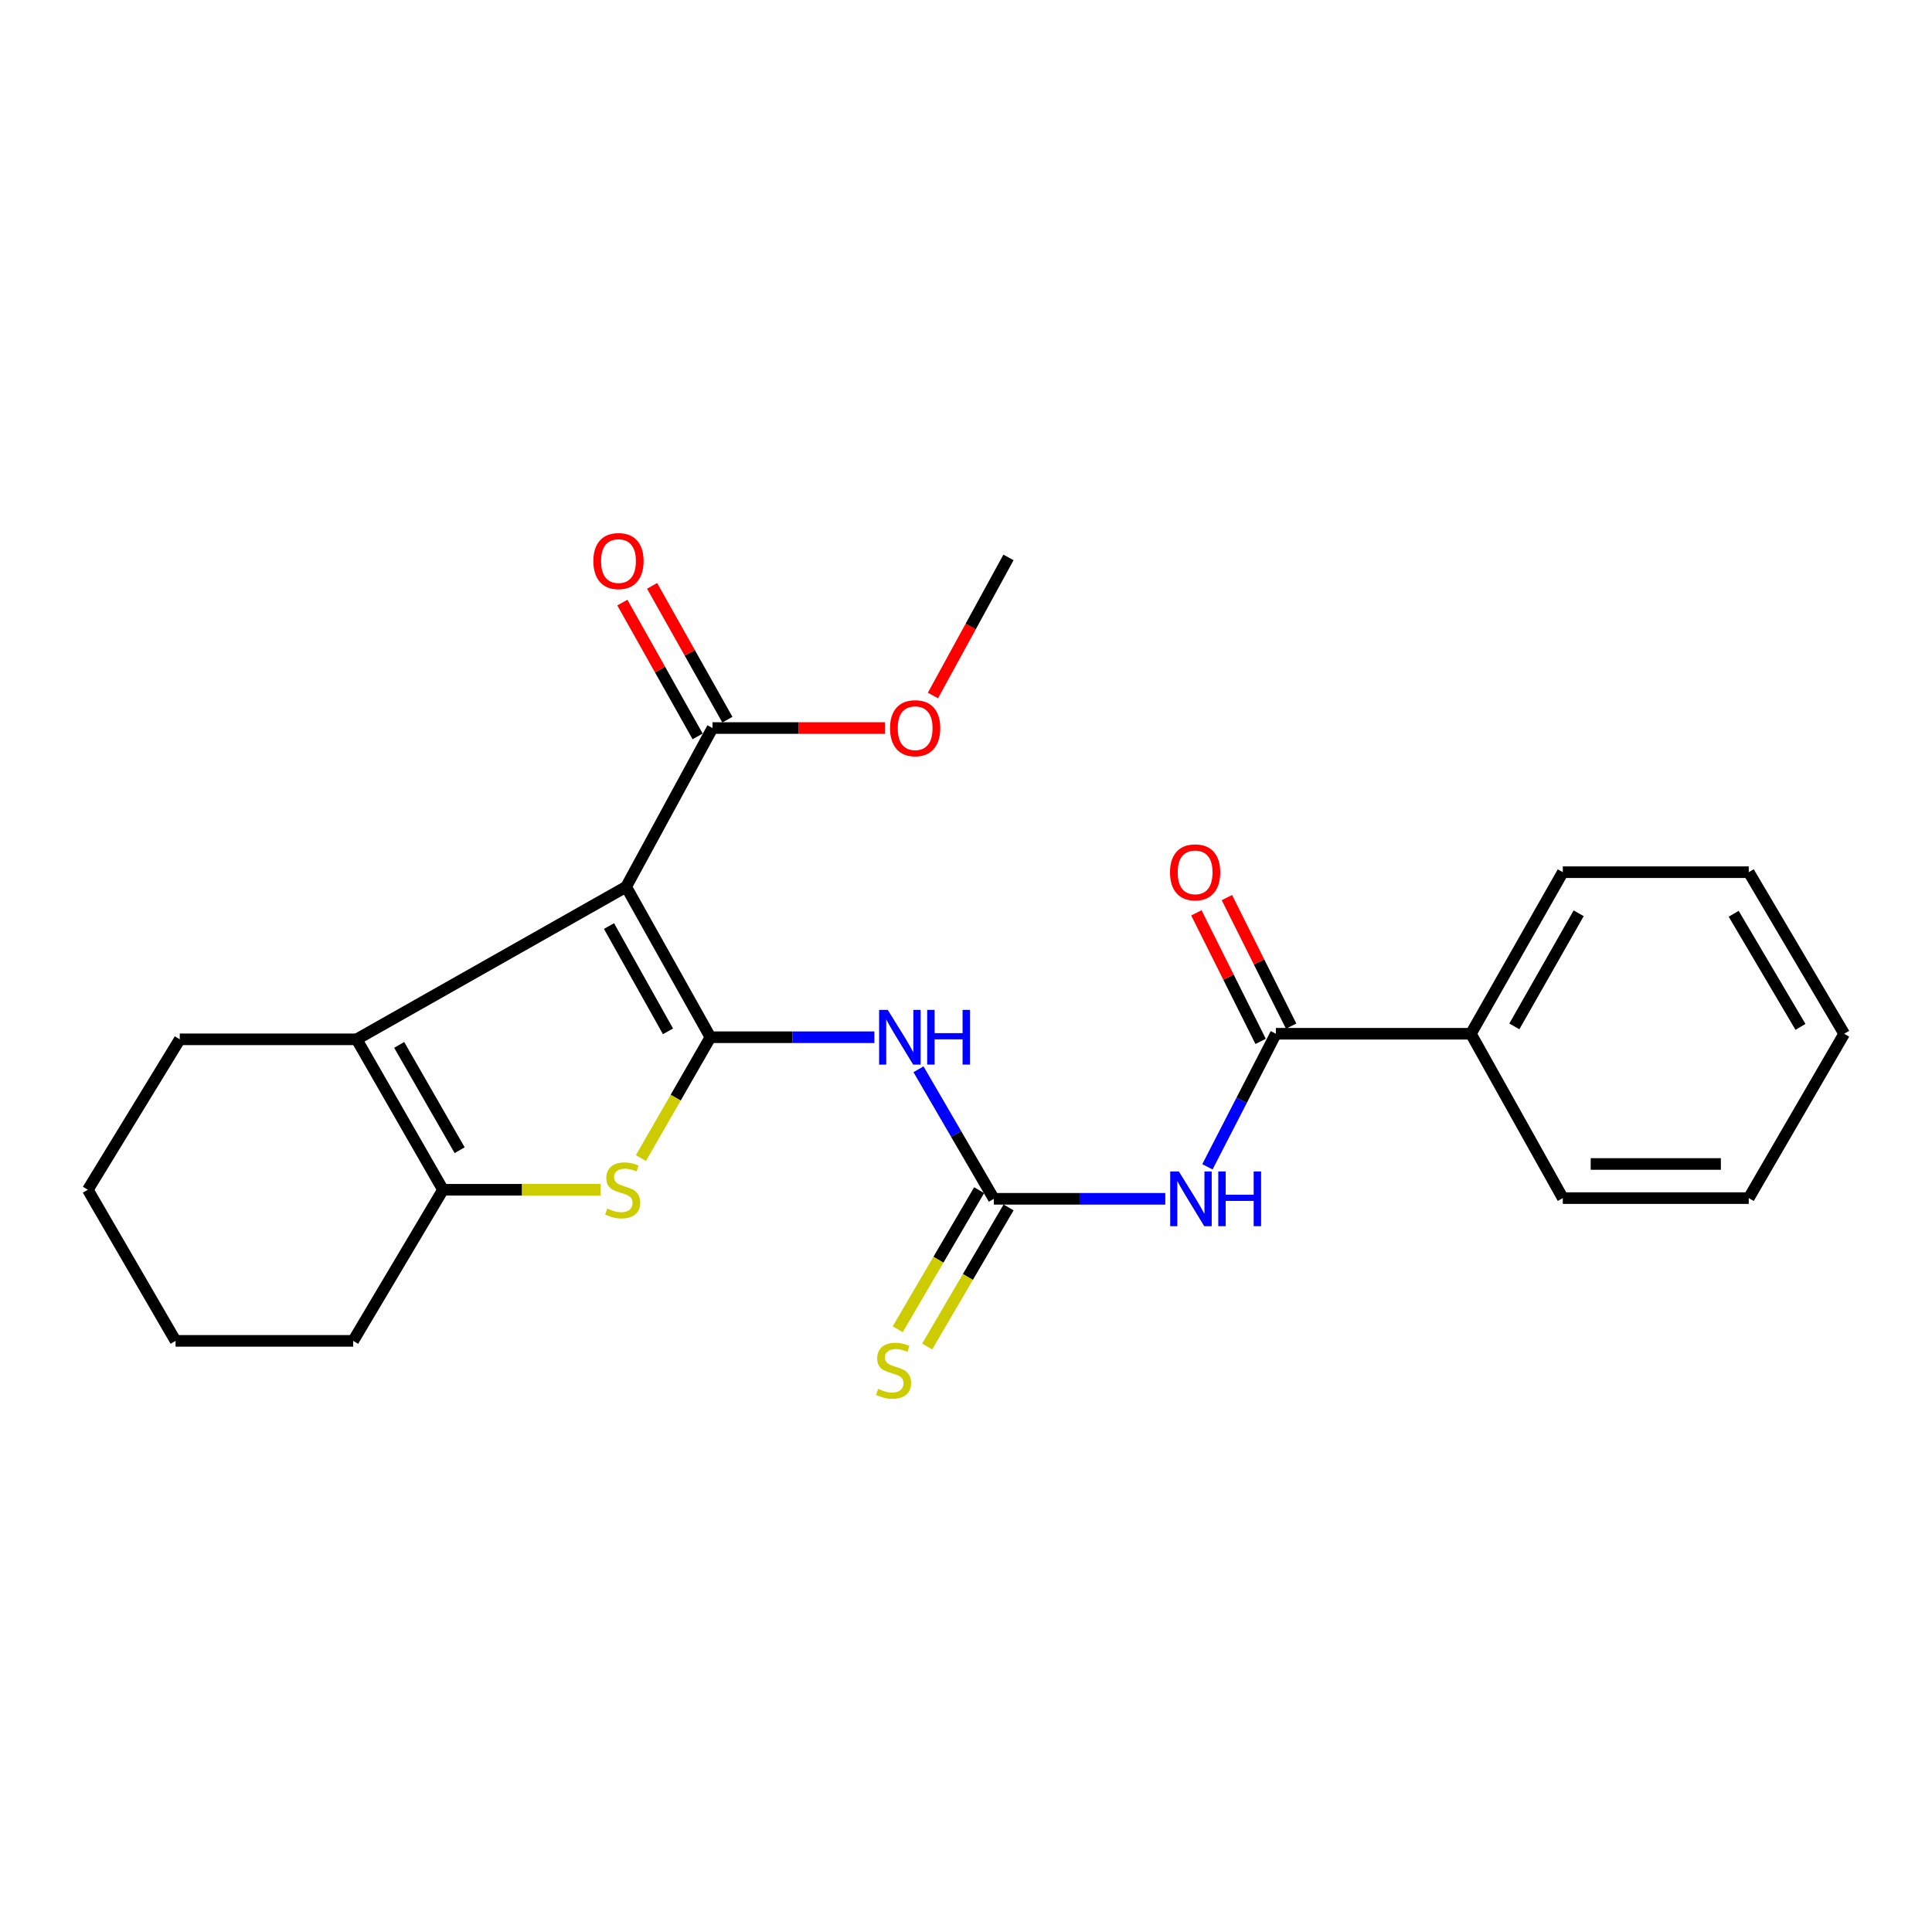 <?xml version='1.0' encoding='iso-8859-1'?>
<svg version='1.1' baseProfile='full'
              xmlns='http://www.w3.org/2000/svg'
                      xmlns:rdkit='http://www.rdkit.org/xml'
                      xmlns:xlink='http://www.w3.org/1999/xlink'
                  xml:space='preserve'
width='1000px' height='1000px' viewBox='0 0 1000 1000'>
<!-- END OF HEADER -->
<rect style='opacity:1.0;fill:#FFFFFF;stroke:none' width='1000' height='1000' x='0' y='0'> </rect>
<path class='bond-0' d='M 367.713,536.87 L 324.092,459.009' style='fill:none;fill-rule:evenodd;stroke:#000000;stroke-width:6px;stroke-linecap:butt;stroke-linejoin:miter;stroke-opacity:1' />
<path class='bond-0' d='M 345.759,533.825 L 315.224,479.322' style='fill:none;fill-rule:evenodd;stroke:#000000;stroke-width:6px;stroke-linecap:butt;stroke-linejoin:miter;stroke-opacity:1' />
<path class='bond-1' d='M 367.713,536.87 L 349.724,568.147' style='fill:none;fill-rule:evenodd;stroke:#000000;stroke-width:6px;stroke-linecap:butt;stroke-linejoin:miter;stroke-opacity:1' />
<path class='bond-1' d='M 349.724,568.147 L 331.736,599.424' style='fill:none;fill-rule:evenodd;stroke:#CCCC00;stroke-width:6px;stroke-linecap:butt;stroke-linejoin:miter;stroke-opacity:1' />
<path class='bond-3' d='M 367.713,536.87 L 410.146,536.87' style='fill:none;fill-rule:evenodd;stroke:#000000;stroke-width:6px;stroke-linecap:butt;stroke-linejoin:miter;stroke-opacity:1' />
<path class='bond-3' d='M 410.146,536.87 L 452.579,536.87' style='fill:none;fill-rule:evenodd;stroke:#0000FF;stroke-width:6px;stroke-linecap:butt;stroke-linejoin:miter;stroke-opacity:1' />
<path class='bond-2' d='M 324.092,459.009 L 184.591,537.95' style='fill:none;fill-rule:evenodd;stroke:#000000;stroke-width:6px;stroke-linecap:butt;stroke-linejoin:miter;stroke-opacity:1' />
<path class='bond-8' d='M 324.092,459.009 L 368.792,376.83' style='fill:none;fill-rule:evenodd;stroke:#000000;stroke-width:6px;stroke-linecap:butt;stroke-linejoin:miter;stroke-opacity:1' />
<path class='bond-5' d='M 310.9,615.82 L 270.096,615.82' style='fill:none;fill-rule:evenodd;stroke:#CCCC00;stroke-width:6px;stroke-linecap:butt;stroke-linejoin:miter;stroke-opacity:1' />
<path class='bond-5' d='M 270.096,615.82 L 229.292,615.82' style='fill:none;fill-rule:evenodd;stroke:#000000;stroke-width:6px;stroke-linecap:butt;stroke-linejoin:miter;stroke-opacity:1' />
<path class='bond-14' d='M 184.591,537.95 L 93.041,537.95' style='fill:none;fill-rule:evenodd;stroke:#000000;stroke-width:6px;stroke-linecap:butt;stroke-linejoin:miter;stroke-opacity:1' />
<path class='bond-24' d='M 184.591,537.95 L 229.292,615.82' style='fill:none;fill-rule:evenodd;stroke:#000000;stroke-width:6px;stroke-linecap:butt;stroke-linejoin:miter;stroke-opacity:1' />
<path class='bond-24' d='M 206.616,540.836 L 237.907,595.346' style='fill:none;fill-rule:evenodd;stroke:#000000;stroke-width:6px;stroke-linecap:butt;stroke-linejoin:miter;stroke-opacity:1' />
<path class='bond-4' d='M 475.414,553.449 L 494.915,586.975' style='fill:none;fill-rule:evenodd;stroke:#0000FF;stroke-width:6px;stroke-linecap:butt;stroke-linejoin:miter;stroke-opacity:1' />
<path class='bond-4' d='M 494.915,586.975 L 514.416,620.502' style='fill:none;fill-rule:evenodd;stroke:#000000;stroke-width:6px;stroke-linecap:butt;stroke-linejoin:miter;stroke-opacity:1' />
<path class='bond-6' d='M 514.416,620.502 L 558.782,620.502' style='fill:none;fill-rule:evenodd;stroke:#000000;stroke-width:6px;stroke-linecap:butt;stroke-linejoin:miter;stroke-opacity:1' />
<path class='bond-6' d='M 558.782,620.502 L 603.148,620.502' style='fill:none;fill-rule:evenodd;stroke:#0000FF;stroke-width:6px;stroke-linecap:butt;stroke-linejoin:miter;stroke-opacity:1' />
<path class='bond-9' d='M 506.794,616.04 L 485.727,652.028' style='fill:none;fill-rule:evenodd;stroke:#000000;stroke-width:6px;stroke-linecap:butt;stroke-linejoin:miter;stroke-opacity:1' />
<path class='bond-9' d='M 485.727,652.028 L 464.659,688.017' style='fill:none;fill-rule:evenodd;stroke:#CCCC00;stroke-width:6px;stroke-linecap:butt;stroke-linejoin:miter;stroke-opacity:1' />
<path class='bond-9' d='M 522.038,624.964 L 500.971,660.952' style='fill:none;fill-rule:evenodd;stroke:#000000;stroke-width:6px;stroke-linecap:butt;stroke-linejoin:miter;stroke-opacity:1' />
<path class='bond-9' d='M 500.971,660.952 L 479.904,696.941' style='fill:none;fill-rule:evenodd;stroke:#CCCC00;stroke-width:6px;stroke-linecap:butt;stroke-linejoin:miter;stroke-opacity:1' />
<path class='bond-15' d='M 229.292,615.82 L 182.805,694.035' style='fill:none;fill-rule:evenodd;stroke:#000000;stroke-width:6px;stroke-linecap:butt;stroke-linejoin:miter;stroke-opacity:1' />
<path class='bond-7' d='M 624.96,603.94 L 642.676,569.507' style='fill:none;fill-rule:evenodd;stroke:#0000FF;stroke-width:6px;stroke-linecap:butt;stroke-linejoin:miter;stroke-opacity:1' />
<path class='bond-7' d='M 642.676,569.507 L 660.393,535.074' style='fill:none;fill-rule:evenodd;stroke:#000000;stroke-width:6px;stroke-linecap:butt;stroke-linejoin:miter;stroke-opacity:1' />
<path class='bond-10' d='M 668.294,531.126 L 651.668,497.859' style='fill:none;fill-rule:evenodd;stroke:#000000;stroke-width:6px;stroke-linecap:butt;stroke-linejoin:miter;stroke-opacity:1' />
<path class='bond-10' d='M 651.668,497.859 L 635.042,464.592' style='fill:none;fill-rule:evenodd;stroke:#FF0000;stroke-width:6px;stroke-linecap:butt;stroke-linejoin:miter;stroke-opacity:1' />
<path class='bond-10' d='M 652.493,539.023 L 635.867,505.756' style='fill:none;fill-rule:evenodd;stroke:#000000;stroke-width:6px;stroke-linecap:butt;stroke-linejoin:miter;stroke-opacity:1' />
<path class='bond-10' d='M 635.867,505.756 L 619.241,472.489' style='fill:none;fill-rule:evenodd;stroke:#FF0000;stroke-width:6px;stroke-linecap:butt;stroke-linejoin:miter;stroke-opacity:1' />
<path class='bond-11' d='M 660.393,535.074 L 761.336,535.074' style='fill:none;fill-rule:evenodd;stroke:#000000;stroke-width:6px;stroke-linecap:butt;stroke-linejoin:miter;stroke-opacity:1' />
<path class='bond-12' d='M 376.49,372.5 L 357.007,337.867' style='fill:none;fill-rule:evenodd;stroke:#000000;stroke-width:6px;stroke-linecap:butt;stroke-linejoin:miter;stroke-opacity:1' />
<path class='bond-12' d='M 357.007,337.867 L 337.524,303.235' style='fill:none;fill-rule:evenodd;stroke:#FF0000;stroke-width:6px;stroke-linecap:butt;stroke-linejoin:miter;stroke-opacity:1' />
<path class='bond-12' d='M 361.095,381.161 L 341.612,346.528' style='fill:none;fill-rule:evenodd;stroke:#000000;stroke-width:6px;stroke-linecap:butt;stroke-linejoin:miter;stroke-opacity:1' />
<path class='bond-12' d='M 341.612,346.528 L 322.129,311.896' style='fill:none;fill-rule:evenodd;stroke:#FF0000;stroke-width:6px;stroke-linecap:butt;stroke-linejoin:miter;stroke-opacity:1' />
<path class='bond-13' d='M 368.792,376.83 L 413.425,376.83' style='fill:none;fill-rule:evenodd;stroke:#000000;stroke-width:6px;stroke-linecap:butt;stroke-linejoin:miter;stroke-opacity:1' />
<path class='bond-13' d='M 413.425,376.83 L 458.058,376.83' style='fill:none;fill-rule:evenodd;stroke:#FF0000;stroke-width:6px;stroke-linecap:butt;stroke-linejoin:miter;stroke-opacity:1' />
<path class='bond-16' d='M 761.336,535.074 L 808.902,451.443' style='fill:none;fill-rule:evenodd;stroke:#000000;stroke-width:6px;stroke-linecap:butt;stroke-linejoin:miter;stroke-opacity:1' />
<path class='bond-16' d='M 783.825,531.263 L 817.122,472.721' style='fill:none;fill-rule:evenodd;stroke:#000000;stroke-width:6px;stroke-linecap:butt;stroke-linejoin:miter;stroke-opacity:1' />
<path class='bond-17' d='M 761.336,535.074 L 808.902,620.138' style='fill:none;fill-rule:evenodd;stroke:#000000;stroke-width:6px;stroke-linecap:butt;stroke-linejoin:miter;stroke-opacity:1' />
<path class='bond-18' d='M 482.891,359.994 L 502.441,324.256' style='fill:none;fill-rule:evenodd;stroke:#FF0000;stroke-width:6px;stroke-linecap:butt;stroke-linejoin:miter;stroke-opacity:1' />
<path class='bond-18' d='M 502.441,324.256 L 521.992,288.518' style='fill:none;fill-rule:evenodd;stroke:#000000;stroke-width:6px;stroke-linecap:butt;stroke-linejoin:miter;stroke-opacity:1' />
<path class='bond-19' d='M 93.041,537.95 L 45.455,615.82' style='fill:none;fill-rule:evenodd;stroke:#000000;stroke-width:6px;stroke-linecap:butt;stroke-linejoin:miter;stroke-opacity:1' />
<path class='bond-20' d='M 182.805,694.035 L 90.872,694.035' style='fill:none;fill-rule:evenodd;stroke:#000000;stroke-width:6px;stroke-linecap:butt;stroke-linejoin:miter;stroke-opacity:1' />
<path class='bond-21' d='M 808.902,451.443 L 905.154,451.443' style='fill:none;fill-rule:evenodd;stroke:#000000;stroke-width:6px;stroke-linecap:butt;stroke-linejoin:miter;stroke-opacity:1' />
<path class='bond-22' d='M 808.902,620.138 L 905.154,620.138' style='fill:none;fill-rule:evenodd;stroke:#000000;stroke-width:6px;stroke-linecap:butt;stroke-linejoin:miter;stroke-opacity:1' />
<path class='bond-22' d='M 823.34,602.474 L 890.716,602.474' style='fill:none;fill-rule:evenodd;stroke:#000000;stroke-width:6px;stroke-linecap:butt;stroke-linejoin:miter;stroke-opacity:1' />
<path class='bond-25' d='M 45.455,615.82 L 90.872,694.035' style='fill:none;fill-rule:evenodd;stroke:#000000;stroke-width:6px;stroke-linecap:butt;stroke-linejoin:miter;stroke-opacity:1' />
<path class='bond-26' d='M 905.154,451.443 L 954.545,535.074' style='fill:none;fill-rule:evenodd;stroke:#000000;stroke-width:6px;stroke-linecap:butt;stroke-linejoin:miter;stroke-opacity:1' />
<path class='bond-26' d='M 897.353,472.971 L 931.927,531.512' style='fill:none;fill-rule:evenodd;stroke:#000000;stroke-width:6px;stroke-linecap:butt;stroke-linejoin:miter;stroke-opacity:1' />
<path class='bond-23' d='M 905.154,620.138 L 954.545,535.074' style='fill:none;fill-rule:evenodd;stroke:#000000;stroke-width:6px;stroke-linecap:butt;stroke-linejoin:miter;stroke-opacity:1' />
<path  class='atom-2' d='M 314.305 625.54
Q 314.625 625.66, 315.945 626.22
Q 317.265 626.78, 318.705 627.14
Q 320.185 627.46, 321.625 627.46
Q 324.305 627.46, 325.865 626.18
Q 327.425 624.86, 327.425 622.58
Q 327.425 621.02, 326.625 620.06
Q 325.865 619.1, 324.665 618.58
Q 323.465 618.06, 321.465 617.46
Q 318.945 616.7, 317.425 615.98
Q 315.945 615.26, 314.865 613.74
Q 313.825 612.22, 313.825 609.66
Q 313.825 606.1, 316.225 603.9
Q 318.665 601.7, 323.465 601.7
Q 326.745 601.7, 330.465 603.26
L 329.545 606.34
Q 326.145 604.94, 323.585 604.94
Q 320.825 604.94, 319.305 606.1
Q 317.785 607.22, 317.825 609.18
Q 317.825 610.7, 318.585 611.62
Q 319.385 612.54, 320.505 613.06
Q 321.665 613.58, 323.585 614.18
Q 326.145 614.98, 327.665 615.78
Q 329.185 616.58, 330.265 618.22
Q 331.385 619.82, 331.385 622.58
Q 331.385 626.5, 328.745 628.62
Q 326.145 630.7, 321.785 630.7
Q 319.265 630.7, 317.345 630.14
Q 315.465 629.62, 313.225 628.7
L 314.305 625.54
' fill='#CCCC00'/>
<path  class='atom-4' d='M 459.51 522.71
L 468.79 537.71
Q 469.71 539.19, 471.19 541.87
Q 472.67 544.55, 472.75 544.71
L 472.75 522.71
L 476.51 522.71
L 476.51 551.03
L 472.63 551.03
L 462.67 534.63
Q 461.51 532.71, 460.27 530.51
Q 459.07 528.31, 458.71 527.63
L 458.71 551.03
L 455.03 551.03
L 455.03 522.71
L 459.51 522.71
' fill='#0000FF'/>
<path  class='atom-4' d='M 479.91 522.71
L 483.75 522.71
L 483.75 534.75
L 498.23 534.75
L 498.23 522.71
L 502.07 522.71
L 502.07 551.03
L 498.23 551.03
L 498.23 537.95
L 483.75 537.95
L 483.75 551.03
L 479.91 551.03
L 479.91 522.71
' fill='#0000FF'/>
<path  class='atom-7' d='M 610.178 606.342
L 619.458 621.342
Q 620.378 622.822, 621.858 625.502
Q 623.338 628.182, 623.418 628.342
L 623.418 606.342
L 627.178 606.342
L 627.178 634.662
L 623.298 634.662
L 613.338 618.262
Q 612.178 616.342, 610.938 614.142
Q 609.738 611.942, 609.378 611.262
L 609.378 634.662
L 605.698 634.662
L 605.698 606.342
L 610.178 606.342
' fill='#0000FF'/>
<path  class='atom-7' d='M 630.578 606.342
L 634.418 606.342
L 634.418 618.382
L 648.898 618.382
L 648.898 606.342
L 652.738 606.342
L 652.738 634.662
L 648.898 634.662
L 648.898 621.582
L 634.418 621.582
L 634.418 634.662
L 630.578 634.662
L 630.578 606.342
' fill='#0000FF'/>
<path  class='atom-10' d='M 454.512 718.887
Q 454.832 719.007, 456.152 719.567
Q 457.472 720.127, 458.912 720.487
Q 460.392 720.807, 461.832 720.807
Q 464.512 720.807, 466.072 719.527
Q 467.632 718.207, 467.632 715.927
Q 467.632 714.367, 466.832 713.407
Q 466.072 712.447, 464.872 711.927
Q 463.672 711.407, 461.672 710.807
Q 459.152 710.047, 457.632 709.327
Q 456.152 708.607, 455.072 707.087
Q 454.032 705.567, 454.032 703.007
Q 454.032 699.447, 456.432 697.247
Q 458.872 695.047, 463.672 695.047
Q 466.952 695.047, 470.672 696.607
L 469.752 699.687
Q 466.352 698.287, 463.792 698.287
Q 461.032 698.287, 459.512 699.447
Q 457.992 700.567, 458.032 702.527
Q 458.032 704.047, 458.792 704.967
Q 459.592 705.887, 460.712 706.407
Q 461.872 706.927, 463.792 707.527
Q 466.352 708.327, 467.872 709.127
Q 469.392 709.927, 470.472 711.567
Q 471.592 713.167, 471.592 715.927
Q 471.592 719.847, 468.952 721.967
Q 466.352 724.047, 461.992 724.047
Q 459.472 724.047, 457.552 723.487
Q 455.672 722.967, 453.432 722.047
L 454.512 718.887
' fill='#CCCC00'/>
<path  class='atom-11' d='M 605.597 451.523
Q 605.597 444.723, 608.957 440.923
Q 612.317 437.123, 618.597 437.123
Q 624.877 437.123, 628.237 440.923
Q 631.597 444.723, 631.597 451.523
Q 631.597 458.403, 628.197 462.323
Q 624.797 466.203, 618.597 466.203
Q 612.357 466.203, 608.957 462.323
Q 605.597 458.443, 605.597 451.523
M 618.597 463.003
Q 622.917 463.003, 625.237 460.123
Q 627.597 457.203, 627.597 451.523
Q 627.597 445.963, 625.237 443.163
Q 622.917 440.323, 618.597 440.323
Q 614.277 440.323, 611.917 443.123
Q 609.597 445.923, 609.597 451.523
Q 609.597 457.243, 611.917 460.123
Q 614.277 463.003, 618.597 463.003
' fill='#FF0000'/>
<path  class='atom-13' d='M 307.127 290.404
Q 307.127 283.604, 310.487 279.804
Q 313.847 276.004, 320.127 276.004
Q 326.407 276.004, 329.767 279.804
Q 333.127 283.604, 333.127 290.404
Q 333.127 297.284, 329.727 301.204
Q 326.327 305.084, 320.127 305.084
Q 313.887 305.084, 310.487 301.204
Q 307.127 297.324, 307.127 290.404
M 320.127 301.884
Q 324.447 301.884, 326.767 299.004
Q 329.127 296.084, 329.127 290.404
Q 329.127 284.844, 326.767 282.044
Q 324.447 279.204, 320.127 279.204
Q 315.807 279.204, 313.447 282.004
Q 311.127 284.804, 311.127 290.404
Q 311.127 296.124, 313.447 299.004
Q 315.807 301.884, 320.127 301.884
' fill='#FF0000'/>
<path  class='atom-14' d='M 460.68 376.91
Q 460.68 370.11, 464.04 366.31
Q 467.4 362.51, 473.68 362.51
Q 479.96 362.51, 483.32 366.31
Q 486.68 370.11, 486.68 376.91
Q 486.68 383.79, 483.28 387.71
Q 479.88 391.59, 473.68 391.59
Q 467.44 391.59, 464.04 387.71
Q 460.68 383.83, 460.68 376.91
M 473.68 388.39
Q 478 388.39, 480.32 385.51
Q 482.68 382.59, 482.68 376.91
Q 482.68 371.35, 480.32 368.55
Q 478 365.71, 473.68 365.71
Q 469.36 365.71, 467 368.51
Q 464.68 371.31, 464.68 376.91
Q 464.68 382.63, 467 385.51
Q 469.36 388.39, 473.68 388.39
' fill='#FF0000'/>
</svg>
